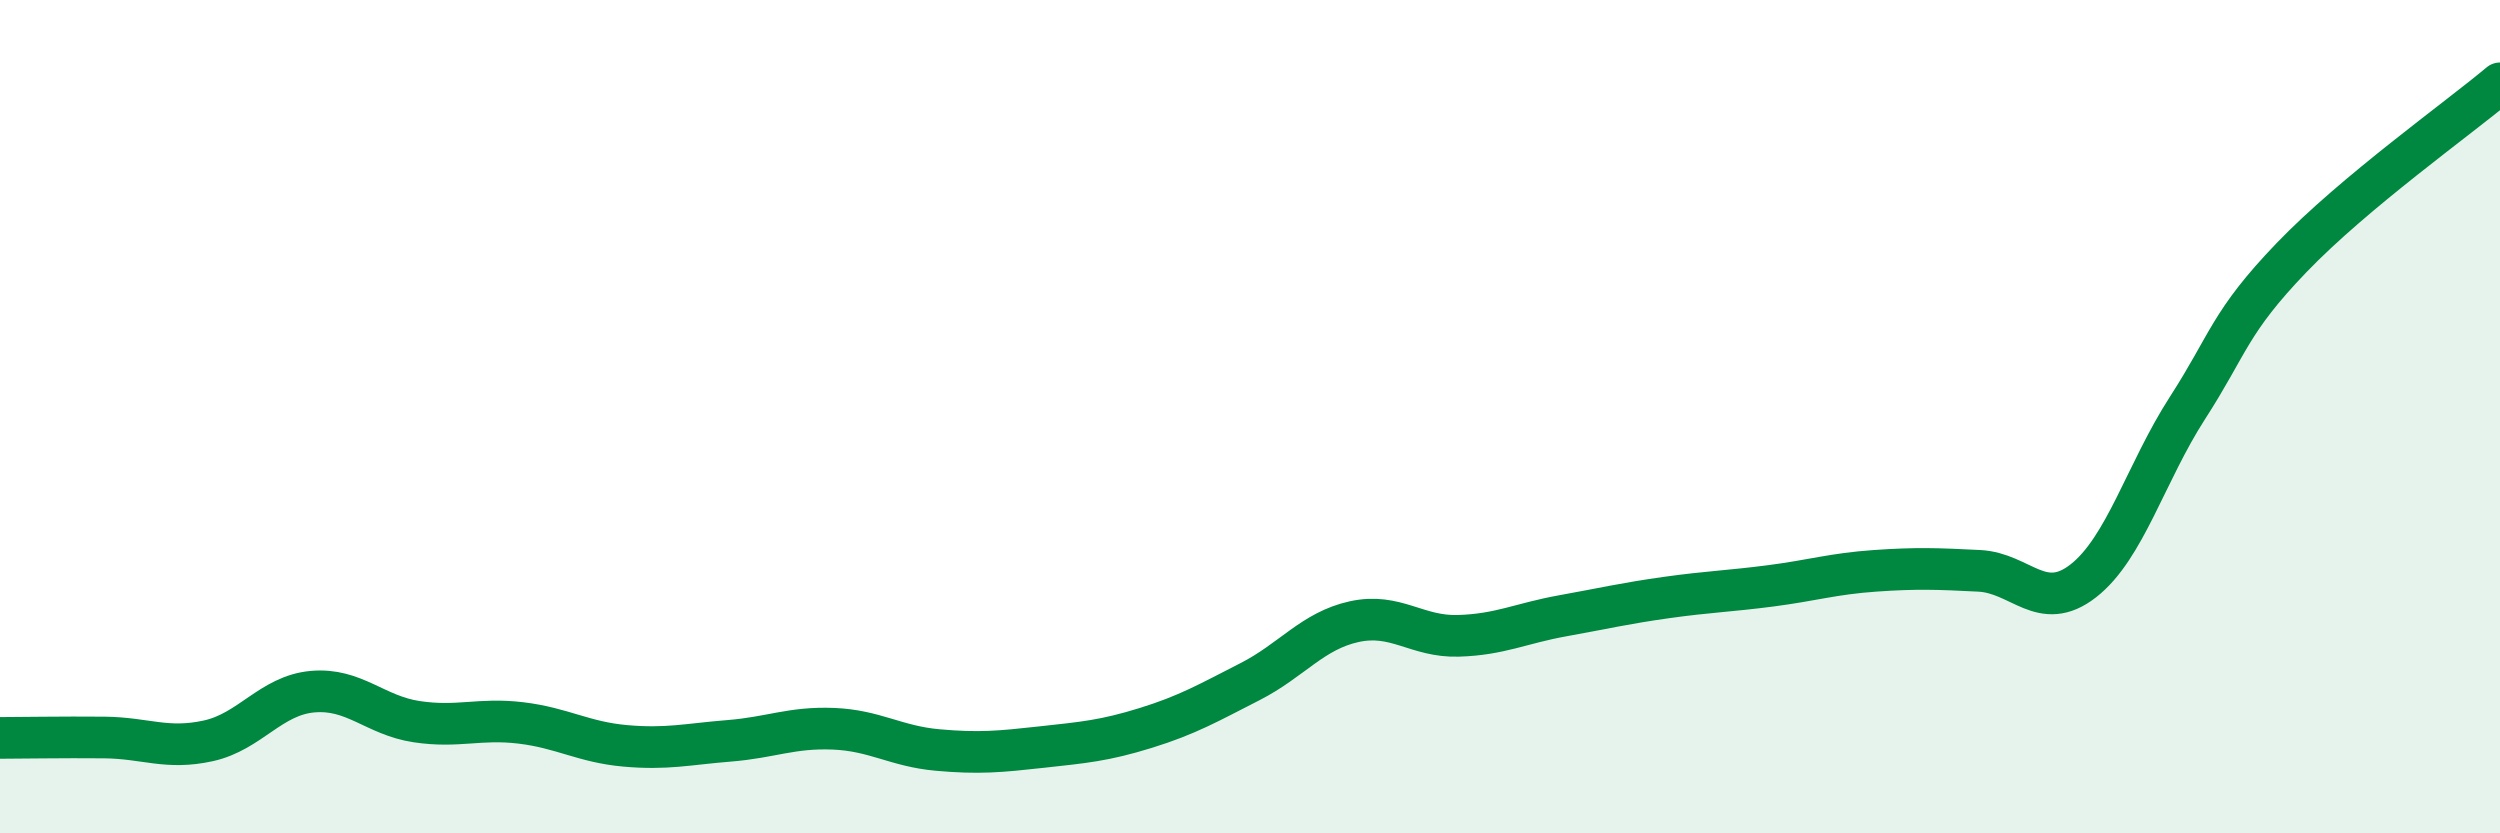 
    <svg width="60" height="20" viewBox="0 0 60 20" xmlns="http://www.w3.org/2000/svg">
      <path
        d="M 0,17.71 C 0.5,17.71 1.5,17.69 2.5,17.7 C 3.5,17.71 4,18 5,17.78 C 6,17.56 6.5,16.69 7.5,16.6 C 8.5,16.51 9,17.17 10,17.32 C 11,17.47 11.5,17.23 12.5,17.35 C 13.5,17.47 14,17.81 15,17.9 C 16,17.99 16.5,17.86 17.5,17.78 C 18.5,17.7 19,17.45 20,17.49 C 21,17.53 21.5,17.91 22.5,18 C 23.5,18.09 24,18.04 25,17.93 C 26,17.82 26.5,17.78 27.5,17.47 C 28.5,17.16 29,16.87 30,16.36 C 31,15.85 31.5,15.14 32.5,14.92 C 33.5,14.7 34,15.29 35,15.26 C 36,15.23 36.5,14.96 37.5,14.78 C 38.5,14.6 39,14.48 40,14.34 C 41,14.2 41.5,14.19 42.5,14.06 C 43.5,13.93 44,13.77 45,13.7 C 46,13.63 46.5,13.65 47.5,13.7 C 48.5,13.75 49,14.72 50,13.94 C 51,13.16 51.5,11.34 52.5,9.79 C 53.5,8.24 53.5,7.74 55,6.18 C 56.5,4.62 59,2.84 60,2L60 20L0 20Z"
        fill="#008740"
        opacity="0.1"
        stroke-linecap="round"
        stroke-linejoin="round"
      />
      <path
        d="M 0,17.71 C 0.5,17.71 1.5,17.69 2.5,17.7 C 3.5,17.71 4,18 5,17.78 C 6,17.56 6.5,16.69 7.5,16.6 C 8.5,16.51 9,17.17 10,17.32 C 11,17.47 11.5,17.23 12.5,17.35 C 13.5,17.47 14,17.81 15,17.9 C 16,17.99 16.5,17.86 17.5,17.78 C 18.5,17.7 19,17.45 20,17.49 C 21,17.53 21.5,17.91 22.5,18 C 23.5,18.09 24,18.04 25,17.93 C 26,17.82 26.5,17.78 27.5,17.47 C 28.5,17.16 29,16.87 30,16.36 C 31,15.85 31.5,15.14 32.5,14.92 C 33.5,14.7 34,15.29 35,15.26 C 36,15.23 36.5,14.96 37.5,14.78 C 38.5,14.6 39,14.48 40,14.34 C 41,14.2 41.5,14.19 42.5,14.06 C 43.5,13.93 44,13.77 45,13.7 C 46,13.63 46.5,13.65 47.5,13.7 C 48.5,13.75 49,14.72 50,13.94 C 51,13.16 51.5,11.34 52.5,9.79 C 53.5,8.24 53.5,7.74 55,6.18 C 56.5,4.62 59,2.84 60,2"
        stroke="#008740"
        stroke-width="1"
        fill="none"
        stroke-linecap="round"
        stroke-linejoin="round"
      />
    </svg>
  